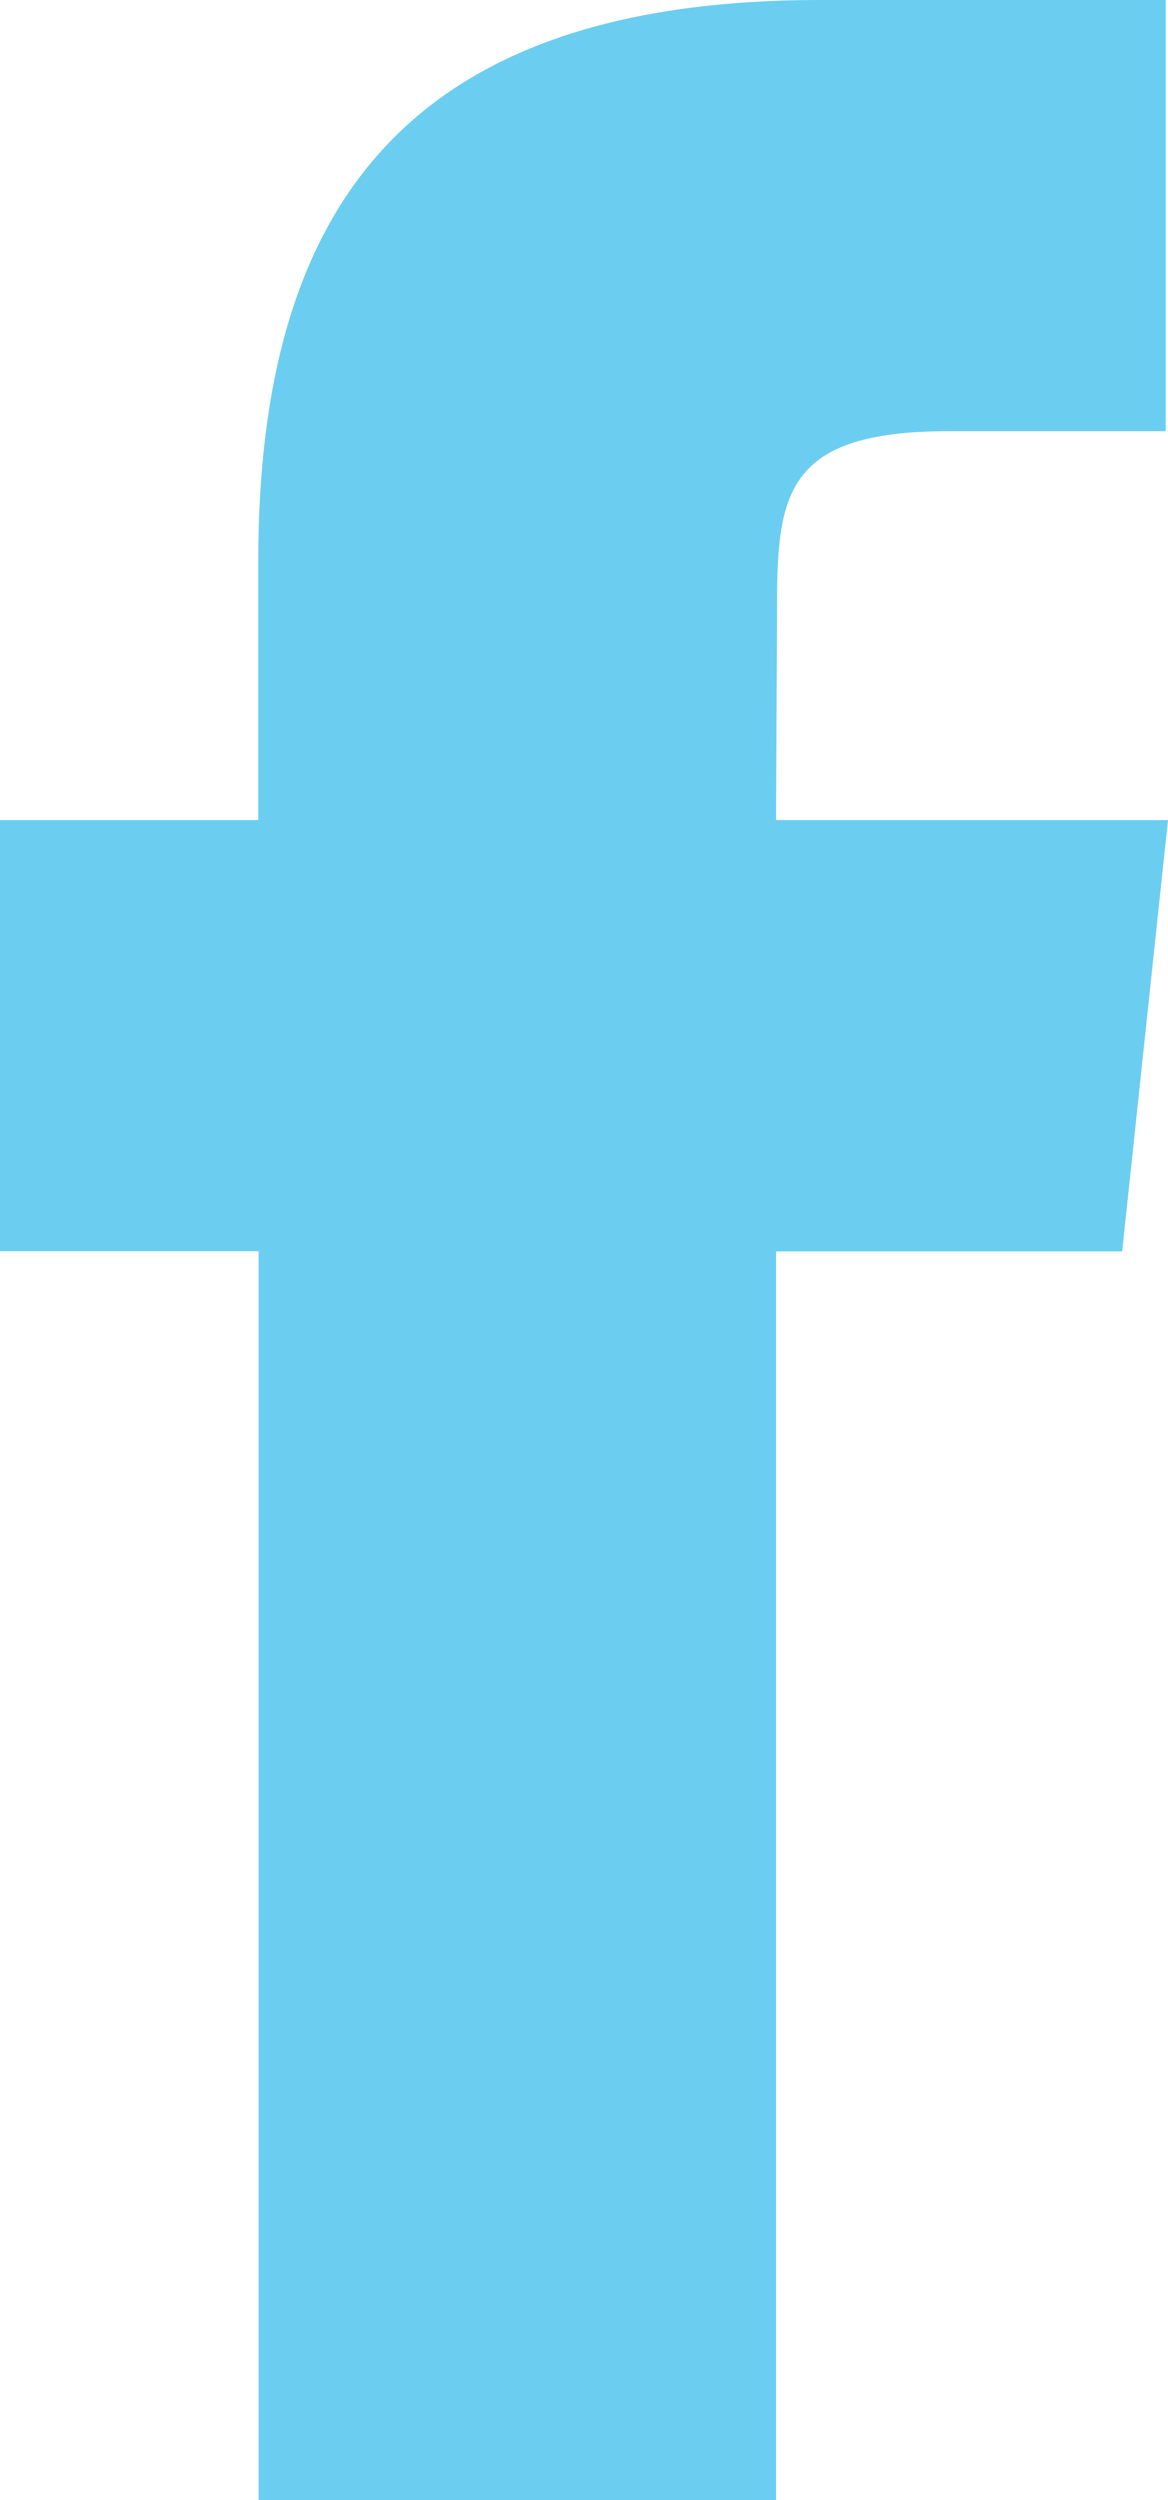 <?xml version="1.0" encoding="utf-8"?>
<!-- Generator: Adobe Illustrator 16.0.0, SVG Export Plug-In . SVG Version: 6.00 Build 0)  -->
<!DOCTYPE svg PUBLIC "-//W3C//DTD SVG 1.1//EN" "http://www.w3.org/Graphics/SVG/1.1/DTD/svg11.dtd">
<svg version="1.1" id="Layer_1" xmlns="http://www.w3.org/2000/svg" xmlns:xlink="http://www.w3.org/1999/xlink" x="0px" y="0px"
	 width="7.009px" height="15px" viewBox="0 0 7.009 15" enable-background="new 0 0 7.009 15" xml:space="preserve">
<path fill="#6BCEF0" d="M4.657,15.018v-7.51h2.077L7.009,4.92H4.657l0.006-1.296c0-0.675,0.065-1.037,1.032-1.037h1.3V0H4.922
	C2.429,0,1.55,1.255,1.55,3.365V4.92H0v2.587h1.552v7.51H4.657L4.657,15.018z"/>
</svg>
